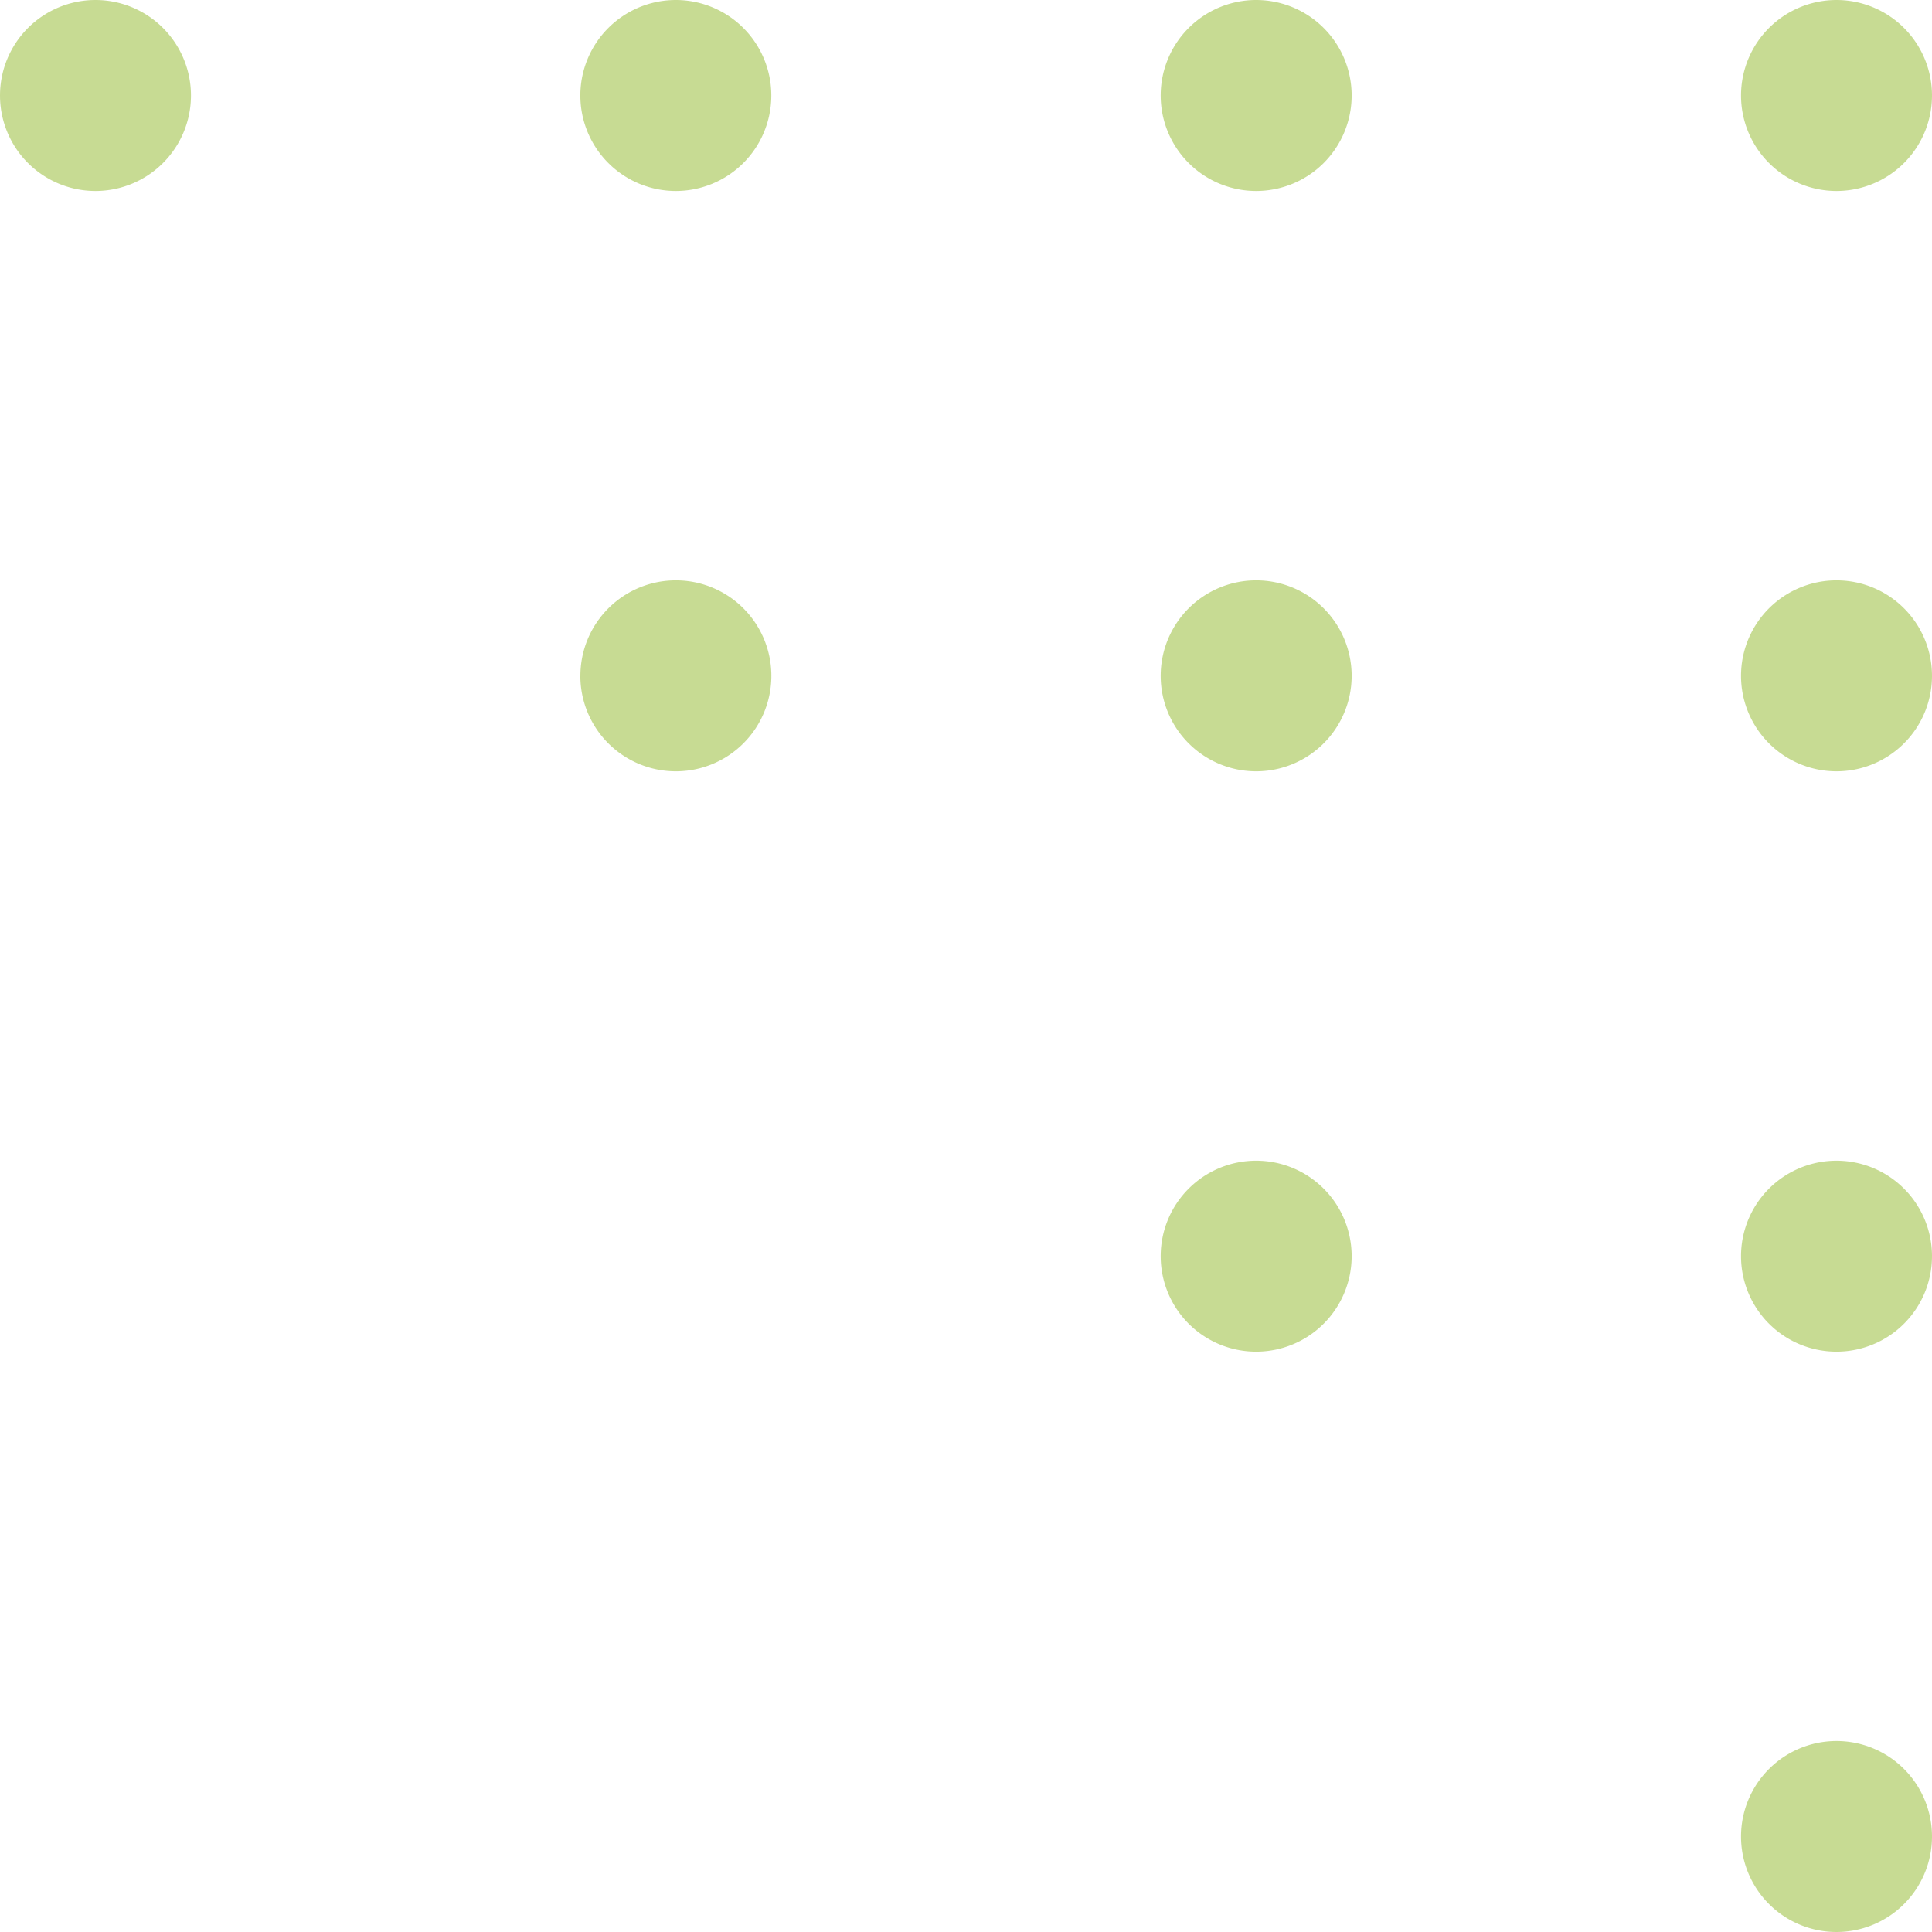 <svg xmlns="http://www.w3.org/2000/svg" width="40.468" height="40.468" viewBox="0 0 40.468 40.468"><defs><style>.a{fill:#90b829;opacity:0.5;}</style></defs><path class="a" d="M36.468,38.468a2,2,0,1,1,2,2A2,2,0,0,1,36.468,38.468Zm0-12.156a2,2,0,1,1,2,2A2,2,0,0,1,36.468,26.312Zm-12.156,0a2,2,0,1,1,2,2A2,2,0,0,1,24.312,26.312ZM36.468,14.156a2,2,0,1,1,2,2A2,2,0,0,1,36.468,14.156Zm-12.156,0a2,2,0,1,1,2,2A2,2,0,0,1,24.312,14.156Zm-12.155,0a2,2,0,1,1,2,2A2,2,0,0,1,12.156,14.156ZM36.468,2a2,2,0,1,1,2,2A2,2,0,0,1,36.468,2ZM24.312,2a2,2,0,1,1,2,2A2,2,0,0,1,24.312,2ZM12.156,2a2,2,0,1,1,2,2A2,2,0,0,1,12.156,2ZM0,2A2,2,0,1,1,2,4,2,2,0,0,1,0,2Z"/></svg>